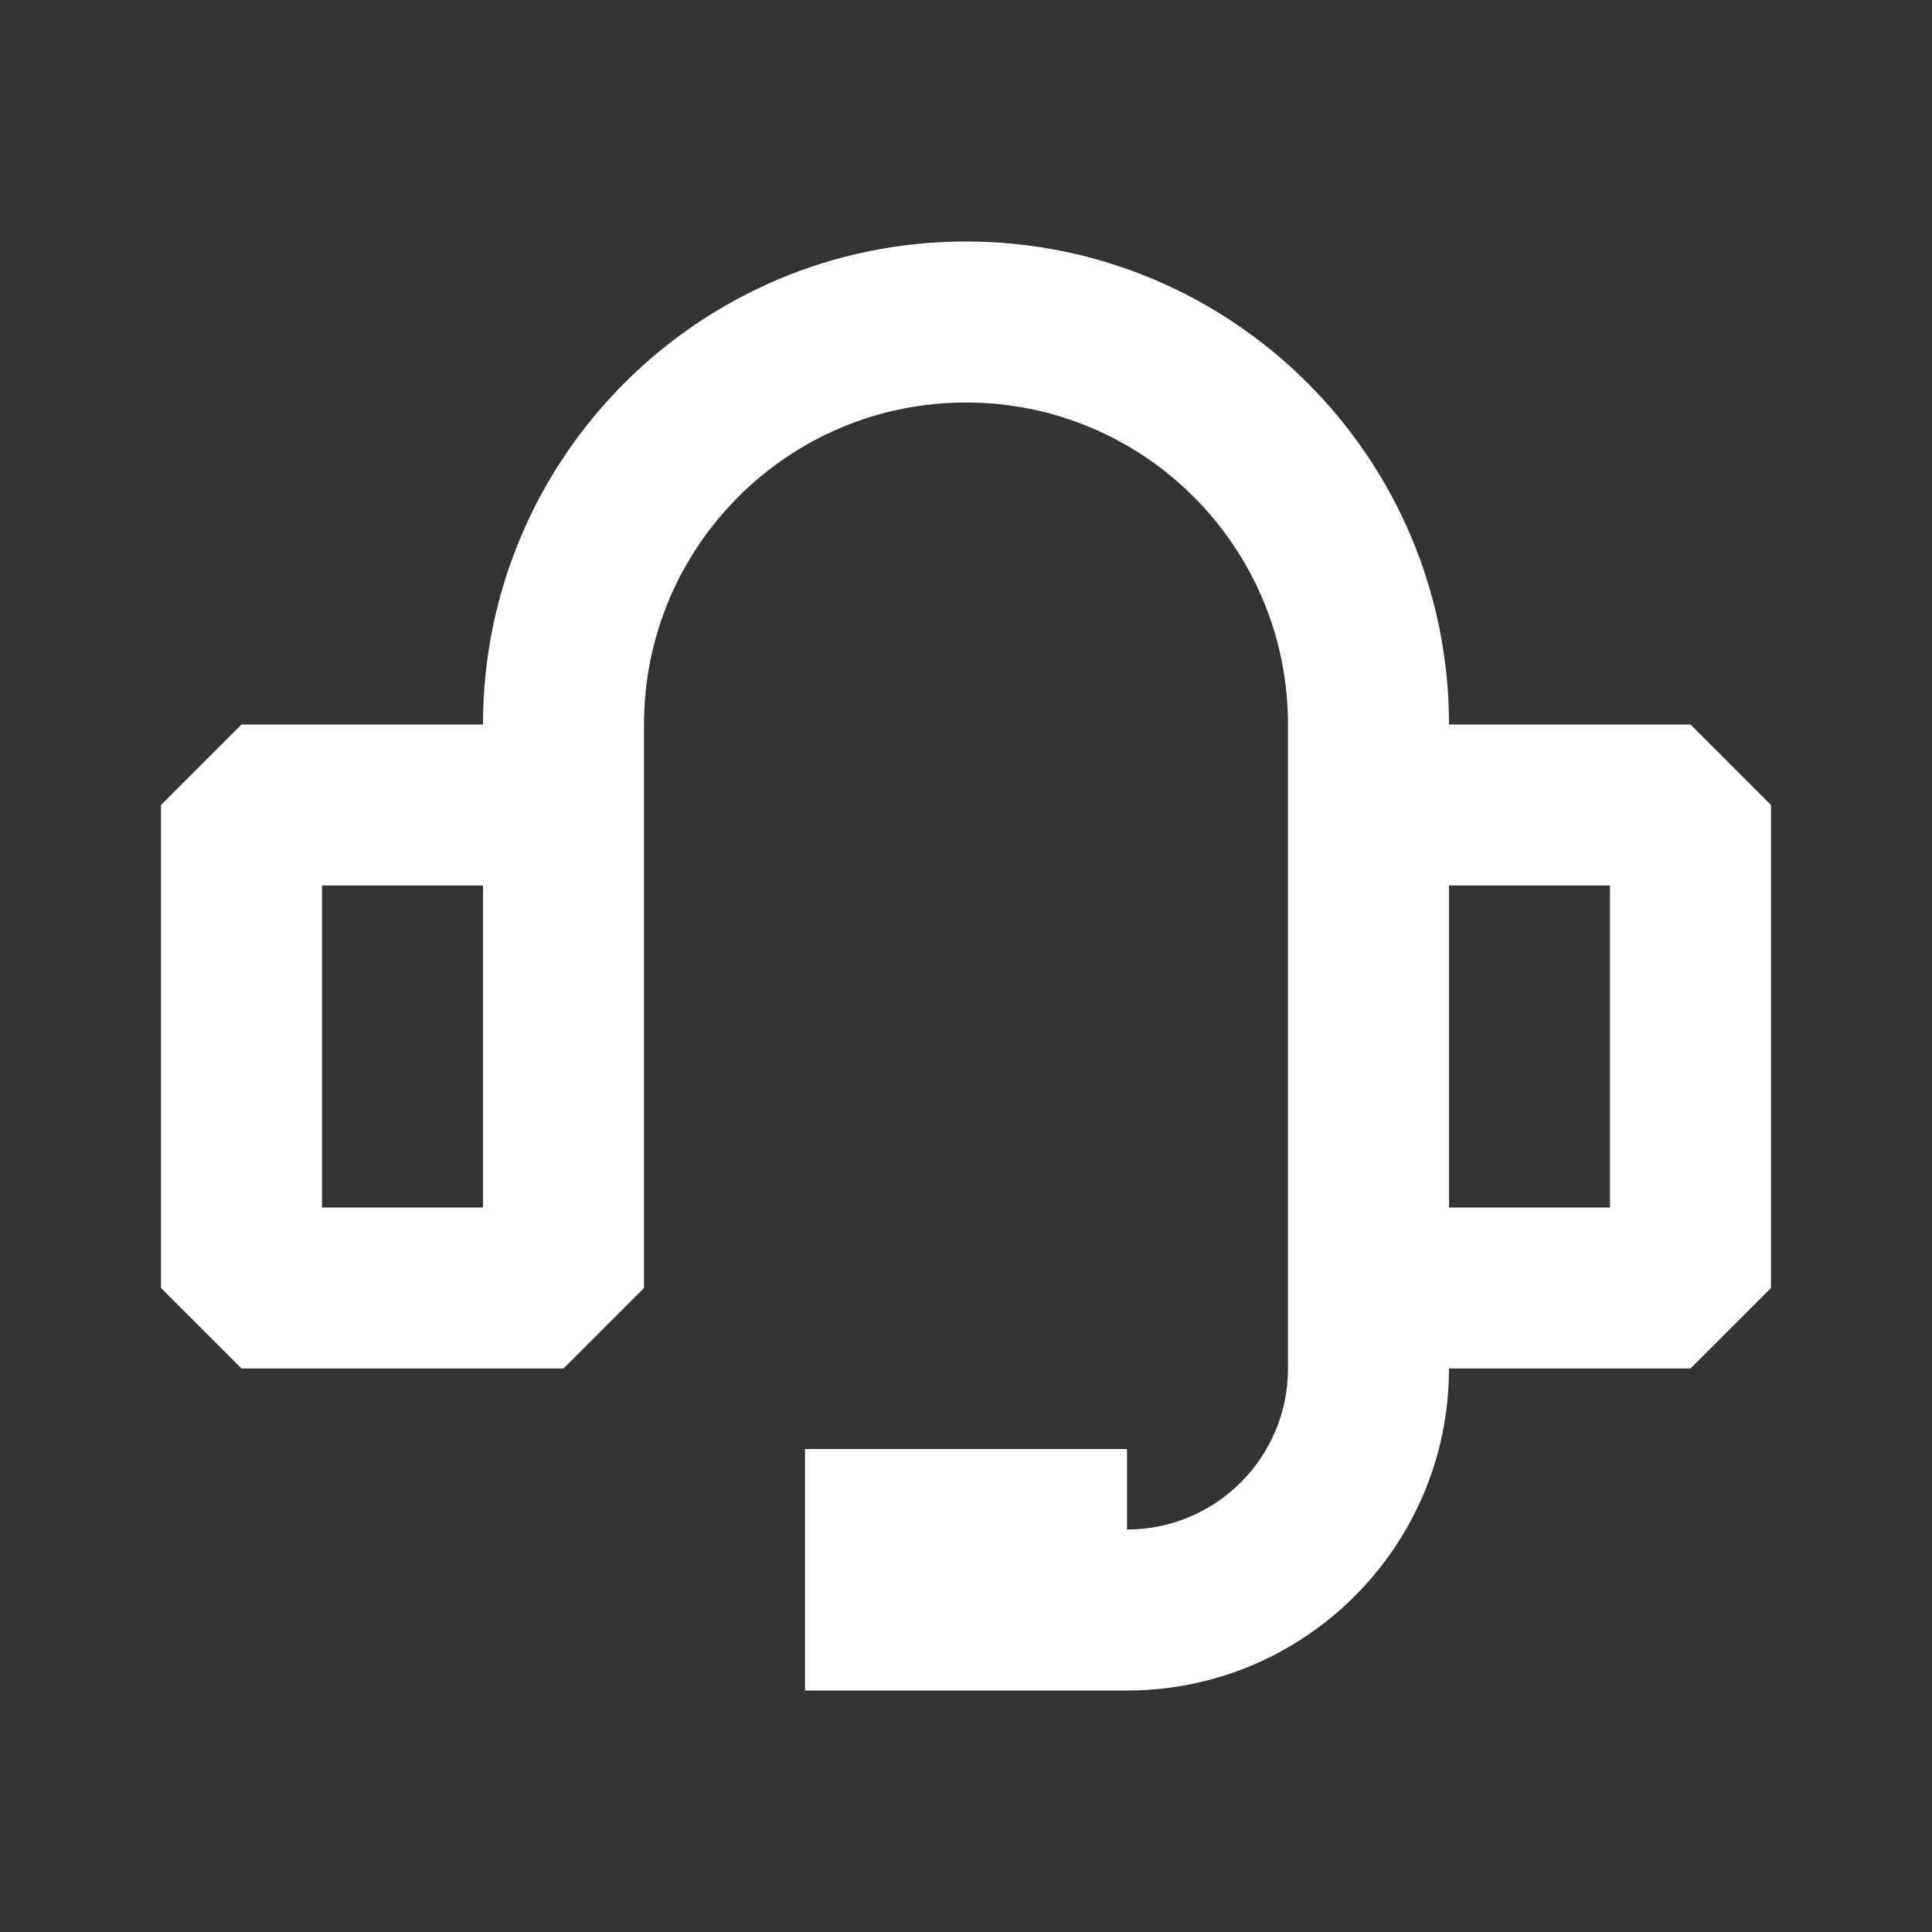 <svg width="48" height="48" viewBox="0 0 48 48" fill="none" xmlns="http://www.w3.org/2000/svg">
<rect x="0" y="0" width="48" height="48" fill="#333333" stroke="none"/>
<path fill-rule="evenodd" clip-rule="evenodd" d="M16 18C16 13.582 19.582 10 24 10C28.418 10 32 13.582 32 18V34C32 36.209 30.209 38 28 38V36H20V42H28C32.418 42 36 38.418 36 34H42L44 32V20L42 18H36C36 11.373 30.627 6 24 6C17.373 6 12 11.373 12 18H6L4 20V32L6 34H14L16 32V18ZM12 30V22H8V30H12ZM36 22V30H40V22H36Z" fill="white"/>
</svg>
